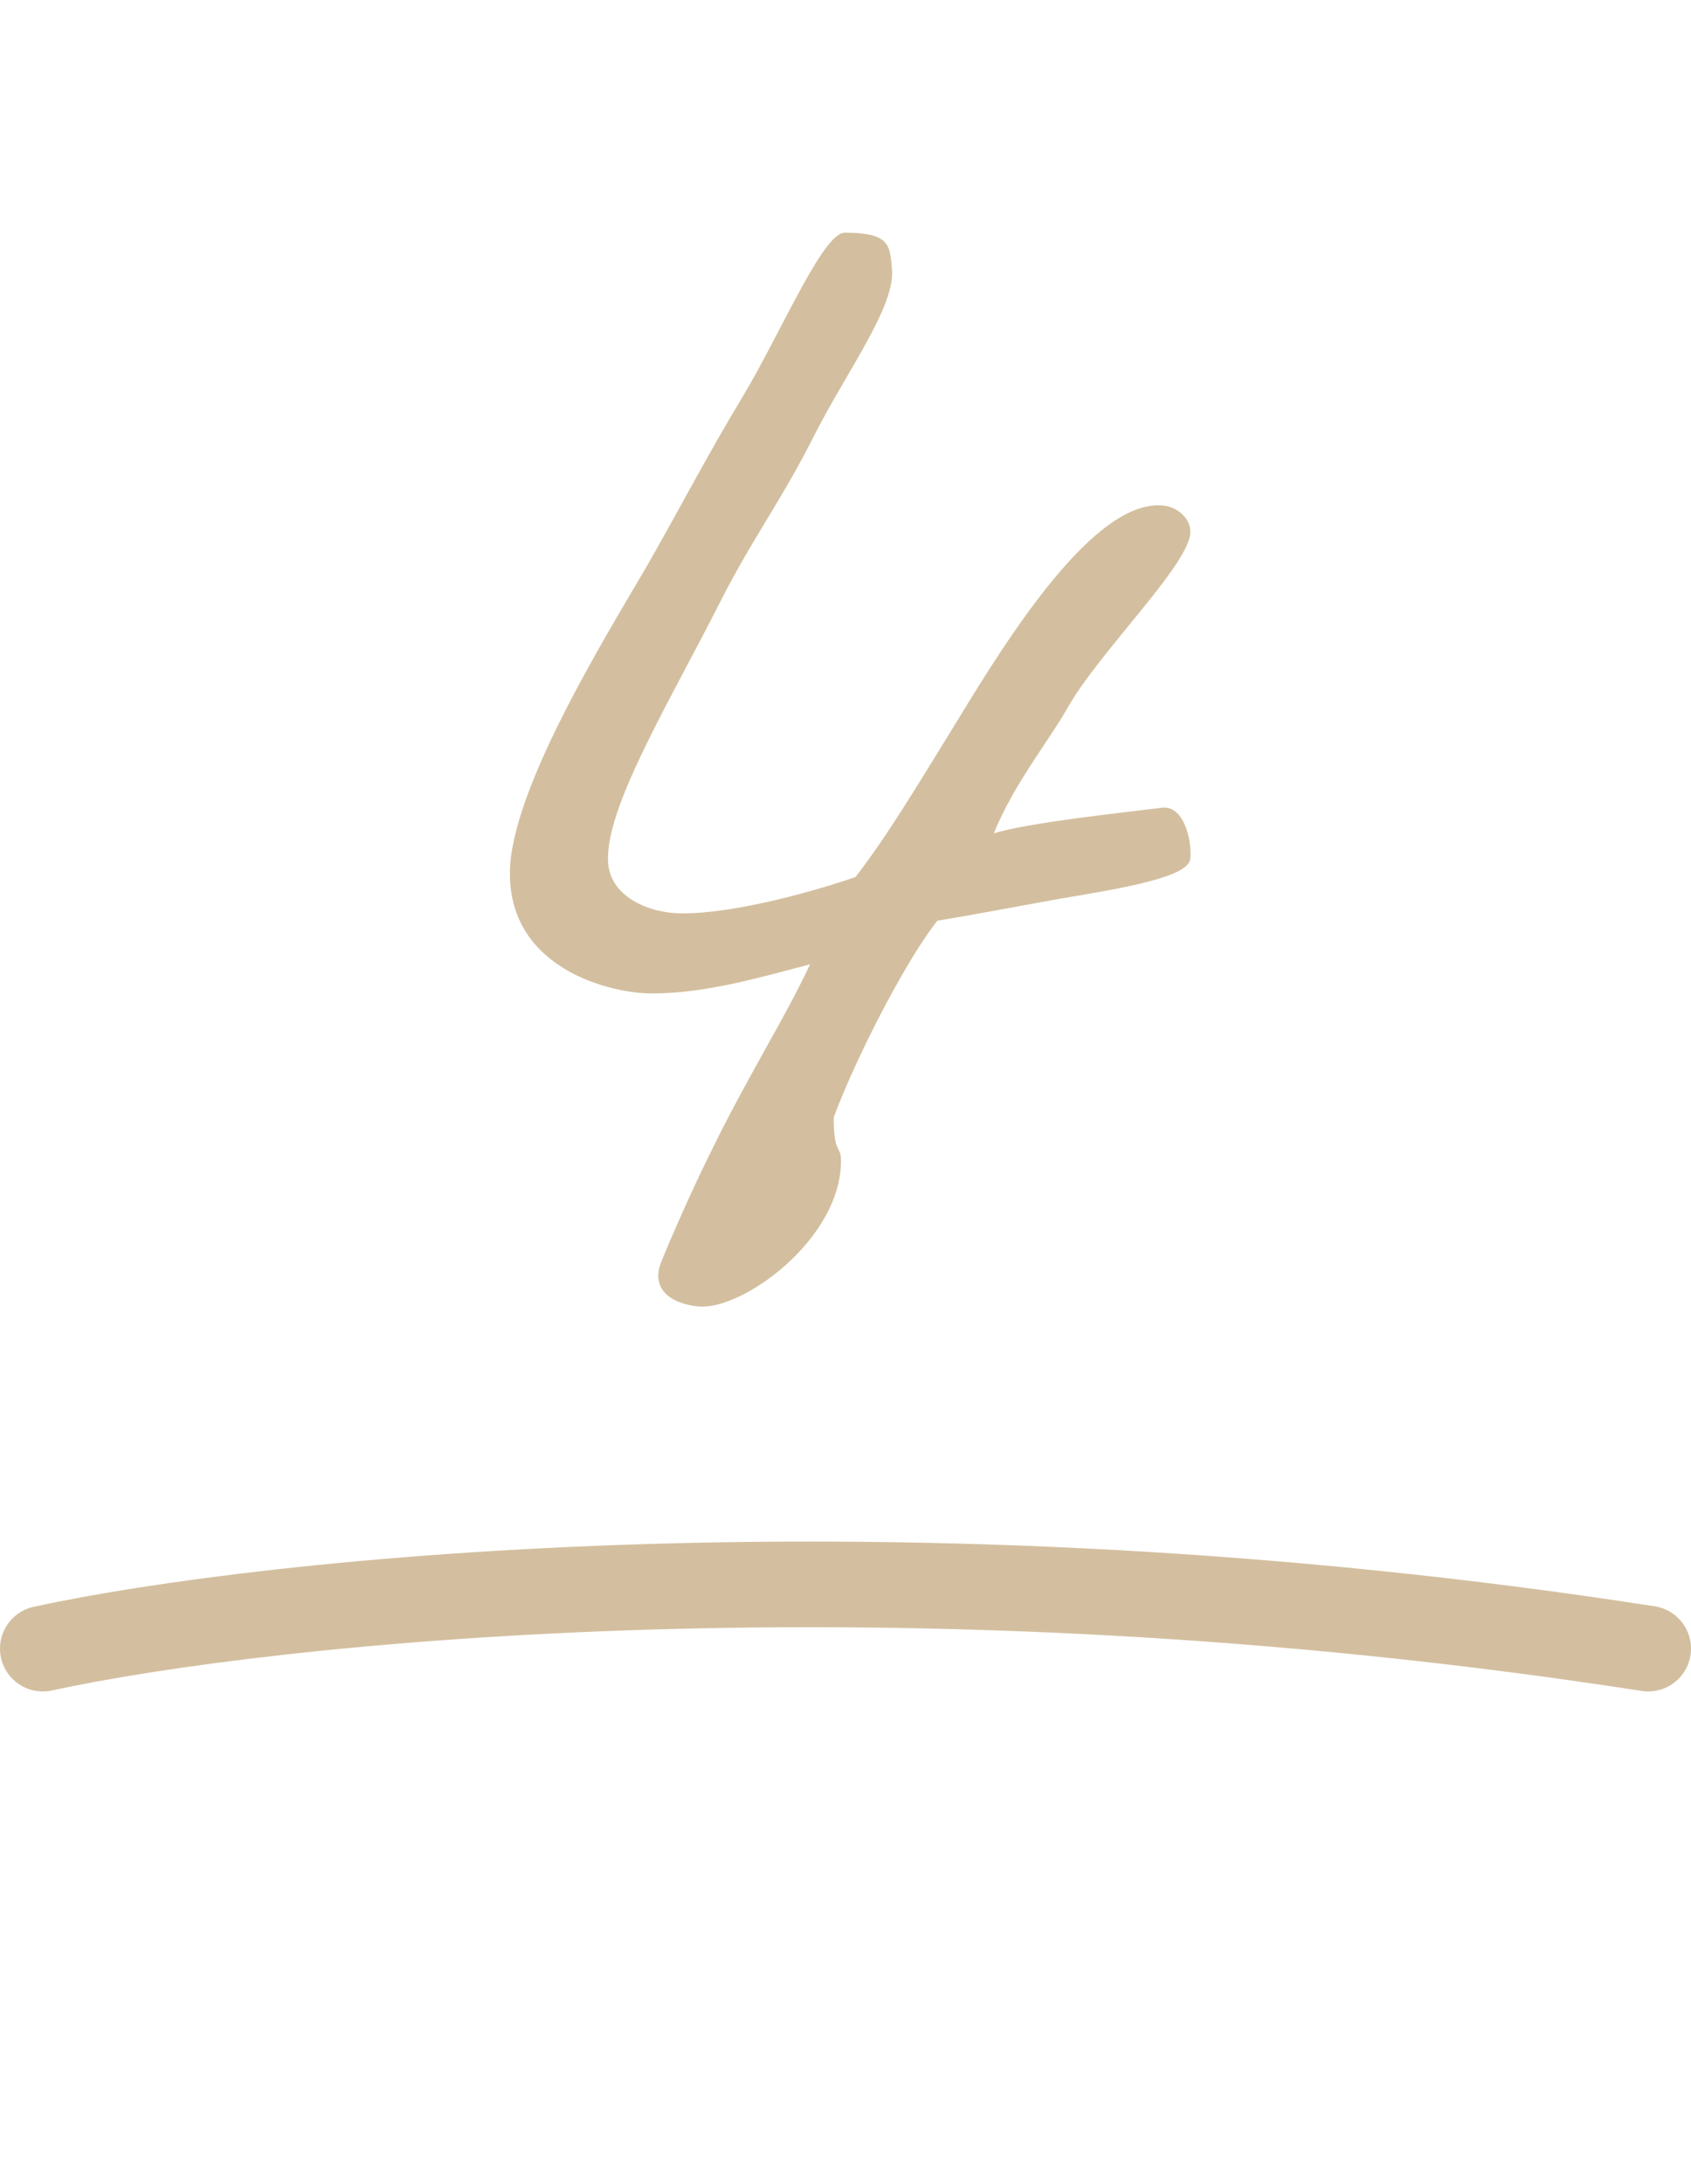 <?xml version="1.0" encoding="UTF-8"?> <svg xmlns="http://www.w3.org/2000/svg" width="79" height="102" viewBox="0 0 79 102" fill="none"><path d="M55.609 40.11C55.525 40.96 52.55 41.47 49.489 41.98C47.62 42.32 44.9 42.83 43.794 43C42.434 44.7 40.139 49.035 38.95 52.18C38.95 53.965 39.289 53.455 39.289 54.22C39.289 57.875 34.7 61.19 32.66 61.02C31.555 60.935 30.364 60.34 30.875 58.98C31.215 58.13 32.234 55.75 33.255 53.71C34.955 50.225 36.654 47.59 37.844 45.04C35.55 45.635 32.999 46.4 30.45 46.4C28.579 46.4 23.82 45.295 23.82 40.79C23.82 36.965 28.239 29.825 30.279 26.34C32.065 23.195 32.914 21.495 34.7 18.52C36.484 15.545 38.44 10.87 39.459 10.87C41.499 10.87 41.584 11.38 41.669 12.57C41.84 14.27 39.63 17.245 38.099 20.22C36.484 23.45 35.124 25.15 33.51 28.38C31.215 32.885 28.239 37.815 28.41 40.28C28.494 41.81 30.195 42.66 31.895 42.66C34.444 42.66 38.27 41.555 39.969 40.96C41.414 39.09 42.69 36.965 44.73 33.65C47.109 29.74 51.19 23.195 54.419 23.62C55.014 23.705 55.609 24.215 55.609 24.81C55.694 26.255 51.275 30.505 49.83 33.14C48.895 34.755 47.364 36.625 46.429 38.92C48.13 38.41 52.209 37.985 54.249 37.73C55.27 37.56 55.694 39.175 55.609 40.11Z" fill="#D3BF9F"></path><path d="M2 77C12.417 74.736 42 71.567 77 77" stroke="#D3BF9F" stroke-width="4" stroke-linecap="round"></path></svg> 